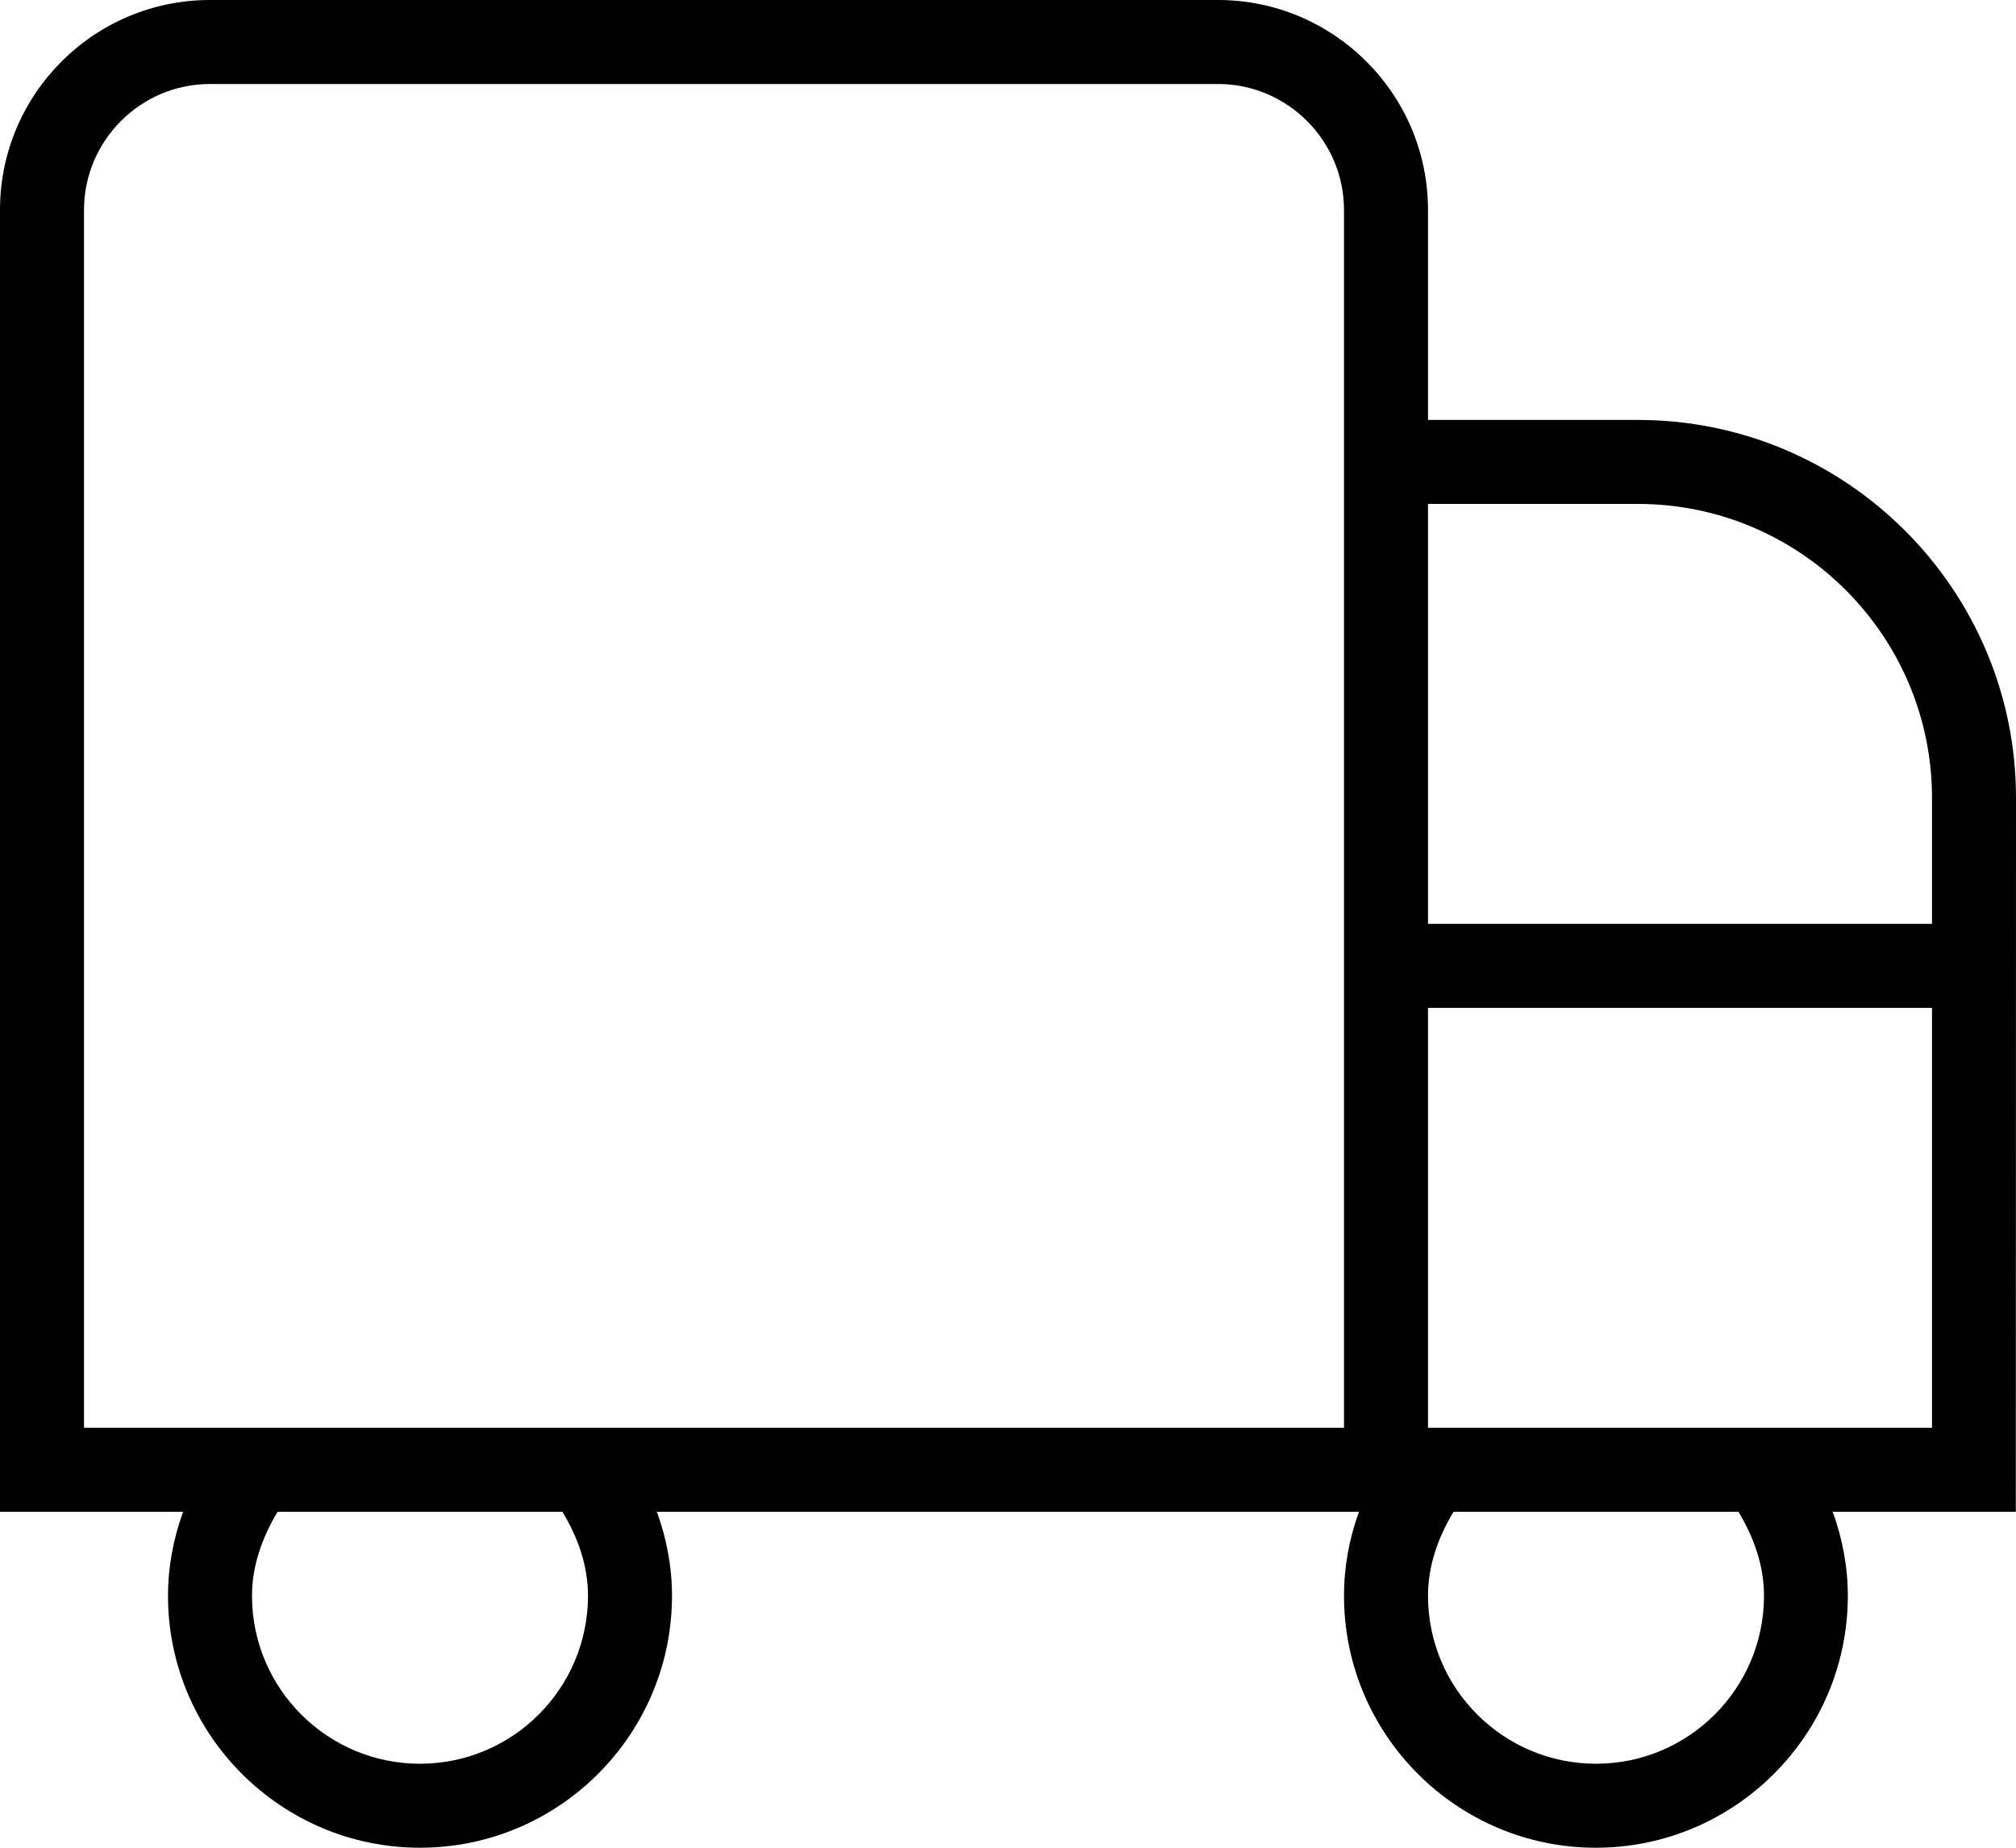 <svg width="12" height="11" viewBox="0 0 12 11" fill="none" xmlns="http://www.w3.org/2000/svg">
<path d="M12 4.75C12 3.51 10.991 2.5 9.75 2.5H8.5V1.25C8.5 0.56 7.939 0 7.25 0H1.25C0.56 0 0 0.56 0 1.25V9H1.09C1.032 9.16 1 9.328 1 9.5C1 10.327 1.673 11 2.5 11C3.327 11 4 10.327 4 9.5C4 9.328 3.968 9.16 3.91 9H8.089C8.031 9.16 8 9.328 8 9.5C8 10.327 8.672 11 9.499 11C10.326 11 10.999 10.327 10.999 9.5C10.999 9.328 10.967 9.16 10.909 9H11.999L12 4.75ZM9.75 3C10.715 3 11.5 3.785 11.5 4.75V5.5H8.5V3H9.75ZM3.5 9.5C3.5 10.052 3.051 10.5 2.5 10.5C1.948 10.5 1.5 10.052 1.5 9.5C1.5 9.322 1.56 9.155 1.652 9H3.348C3.441 9.155 3.5 9.322 3.5 9.5ZM8 8.5H0.5V1.25C0.5 0.837 0.837 0.5 1.25 0.5H7.25C7.663 0.5 8 0.837 8 1.25V8.5ZM10.5 9.5C10.5 10.052 10.052 10.5 9.5 10.5C8.948 10.5 8.5 10.052 8.5 9.5C8.5 9.322 8.559 9.155 8.652 9H10.348C10.441 9.155 10.5 9.322 10.5 9.5ZM8.5 8.5V6H11.5V8.5H8.5Z" fill="black"/>
</svg>
